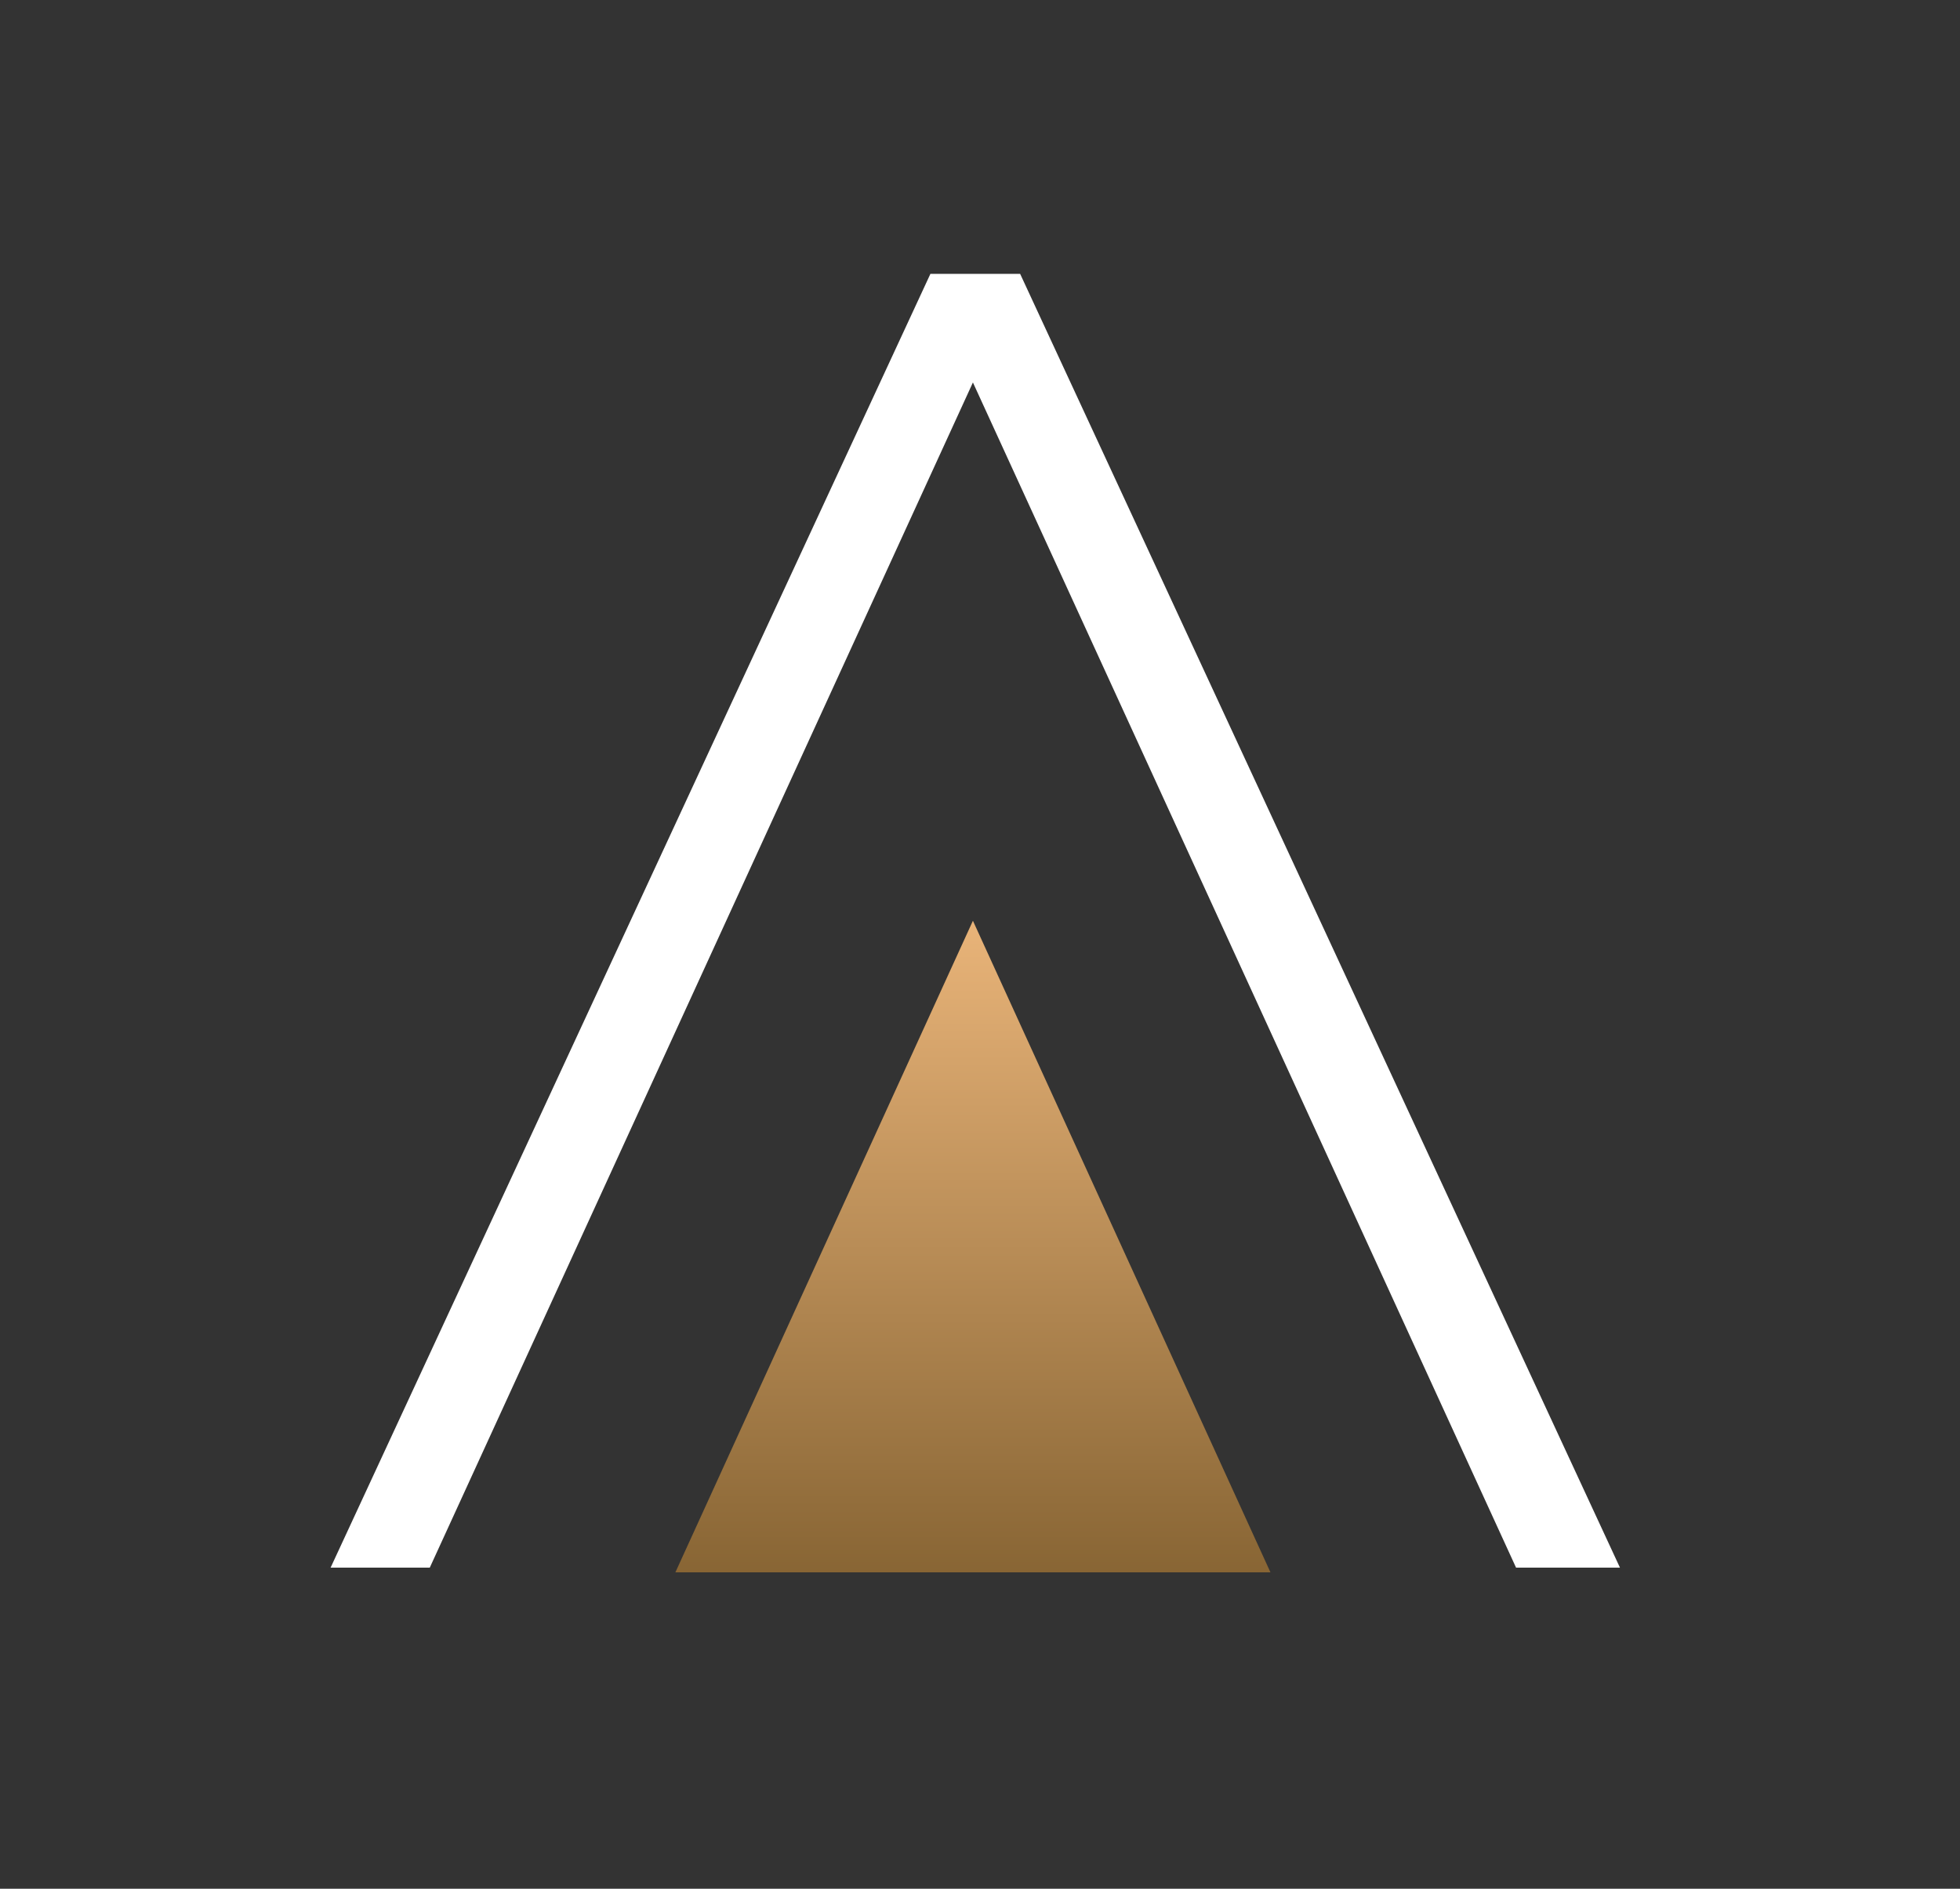<?xml version="1.0" encoding="utf-8"?>
<!-- Generator: Adobe Illustrator 21.0.0, SVG Export Plug-In . SVG Version: 6.00 Build 0)  -->
<svg version="1.1" id="Ebene_1" xmlns="http://www.w3.org/2000/svg" xmlns:xlink="http://www.w3.org/1999/xlink" x="0px" y="0px"
	 width="41.5px" height="40px" viewBox="0 0 41.5 40" style="enable-background:new 0 0 41.5 40;" xml:space="preserve">
<rect x="0" y="0" width="41.5" height="40" fill="#333333" stroke="none"/>
<style type="text/css">
	.st0{fill:#FFFFFF;}
	.st1{fill:url(#SVGID_1_);}
</style>
<polygon class="st0" points="19.7,5.8 7,33.2 9.1,33.2 20.6,8.1 32.1,33.2 34.3,33.2 21.6,5.8 "/>
<linearGradient id="SVGID_1_" gradientUnits="userSpaceOnUse" x1="20.6" y1="8.659" x2="20.6" y2="22.519" gradientTransform="matrix(1 0 0 -1 0 42)">
	<stop  offset="0" style="stop-color:#886534"/>
	<stop  offset="1" style="stop-color:#E9B479"/>
</linearGradient>
<polygon class="st1" points="20.6,19.5 14.3,33.3 26.9,33.3 "/>
</svg>
